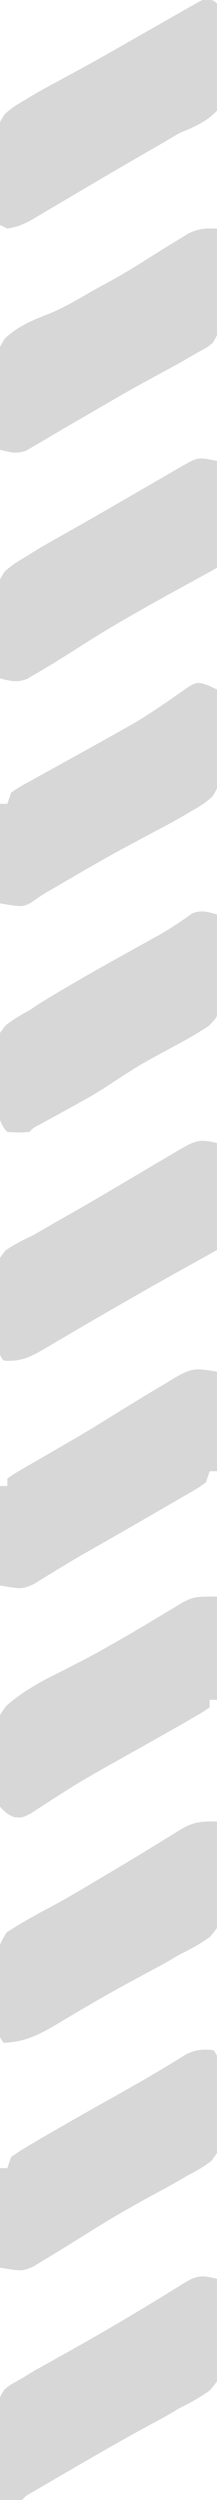 <?xml version="1.0" encoding="UTF-8"?>
<svg version="1.1" xmlns="http://www.w3.org/2000/svg" width="59" height="678">
<path d="M0 0 C2.5 0.125 2.5 0.125 3.5 1.125 C3.91 5.163 4.028 9.204 4.125 13.261 C4.166 14.62 4.228 15.979 4.309 17.337 C4.571 21.761 4.595 25.817 3.5 30.125 C0.604 33.193 -2.641 34.539 -6.5 36.125 C-7.943 36.934 -9.374 37.767 -10.789 38.625 C-12.234 39.459 -13.679 40.292 -15.125 41.125 C-20.741 44.361 -26.344 47.618 -31.926 50.914 C-33.007 51.551 -34.089 52.188 -35.203 52.844 C-37.33 54.098 -39.456 55.355 -41.579 56.617 C-42.552 57.19 -43.525 57.762 -44.527 58.352 C-45.823 59.118 -45.823 59.118 -47.144 59.901 C-49.319 61.031 -51.081 61.773 -53.5 62.125 C-54.16 61.795 -54.82 61.465 -55.5 61.125 C-55.704 56.584 -55.828 52.044 -55.938 47.5 C-55.996 46.215 -56.055 44.93 -56.115 43.605 C-56.283 34.371 -56.283 34.371 -54.196 31.05 C-52.388 29.433 -50.627 28.287 -48.5 27.125 C-47.865 26.735 -47.229 26.344 -46.575 25.942 C-44.539 24.727 -42.47 23.609 -40.375 22.5 C-38.794 21.642 -37.213 20.782 -35.633 19.922 C-34.804 19.473 -33.976 19.023 -33.122 18.561 C-28.467 16.012 -23.859 13.382 -19.25 10.75 C-18.369 10.25 -17.489 9.751 -16.582 9.236 C-0.439 0.022 -0.439 0.022 0 0 Z " fill="#D7D7D7" transform="translate(55.5,-0.125)"/>
<path d="M0 0 C0.149 4.038 0.257 8.075 0.33 12.115 C0.36 13.488 0.401 14.861 0.453 16.233 C0.869 27.481 0.869 27.481 -1.074 30.879 C-2.512 32.137 -2.512 32.137 -6 34 C-6.619 34.368 -7.237 34.736 -7.875 35.115 C-9.95 36.345 -12.059 37.488 -14.188 38.625 C-15.787 39.496 -17.386 40.368 -18.984 41.242 C-20.219 41.917 -20.219 41.917 -21.479 42.604 C-25.668 44.923 -29.801 47.338 -33.938 49.75 C-35.522 50.667 -37.107 51.584 -38.691 52.5 C-41.292 54.005 -43.884 55.524 -46.465 57.062 C-47.425 57.619 -48.386 58.176 -49.375 58.75 C-50.166 59.219 -50.958 59.688 -51.773 60.172 C-54.558 61.208 -56.155 60.665 -59 60 C-61.506 36.201 -61.506 36.201 -57.72 29.854 C-54.205 26.47 -49.887 24.722 -45.388 22.982 C-41.22 21.268 -37.401 18.93 -33.5 16.688 C-32.053 15.897 -30.606 15.109 -29.156 14.324 C-25.002 12.039 -21 9.543 -17 7 C-14.946 5.716 -12.884 4.444 -10.812 3.188 C-9.829 2.583 -8.845 1.978 -7.832 1.355 C-4.855 -0.069 -3.23 -0.118 0 0 Z " fill="#D7D7D7" transform="translate(59,62)"/>
<path d="M0 0 C0 9.57 0 19.14 0 29 C-4.125 31.269 -8.25 33.538 -12.5 35.875 C-20.444 40.266 -28.343 44.682 -36 49.562 C-36.621 49.957 -37.242 50.352 -37.882 50.759 C-38.474 51.135 -39.066 51.511 -39.676 51.898 C-42.818 53.885 -45.97 55.826 -49.188 57.688 C-50.006 58.166 -50.825 58.644 -51.668 59.137 C-54.525 60.194 -56.085 59.686 -59 59 C-59.204 54.626 -59.328 50.253 -59.438 45.875 C-59.496 44.638 -59.555 43.4 -59.615 42.125 C-59.783 33.226 -59.783 33.226 -57.703 29.968 C-55.894 28.354 -54.112 27.185 -52 26 C-51.36 25.594 -50.721 25.188 -50.062 24.77 C-47.969 23.47 -45.84 22.262 -43.688 21.062 C-42.026 20.119 -40.364 19.175 -38.703 18.23 C-37.803 17.722 -36.902 17.213 -35.975 16.689 C-32.656 14.805 -29.35 12.899 -26.047 10.988 C-25.457 10.647 -24.868 10.306 -24.261 9.955 C-23.075 9.269 -21.888 8.582 -20.702 7.896 C-17.874 6.26 -15.045 4.625 -12.215 2.992 C-11.257 2.439 -10.299 1.886 -9.312 1.316 C-5.18 -1.036 -5.18 -1.036 0 0 Z " fill="#D7D7D7" transform="translate(59,125)"/>
<path d="M0 0 C0.249 4.001 0.429 7.999 0.549 12.006 C0.599 13.365 0.667 14.724 0.754 16.082 C1.453 27.27 1.453 27.27 -1.943 31.313 C-4.542 33.17 -7.131 34.602 -10 36 C-11.54 36.886 -13.078 37.775 -14.613 38.668 C-16.177 39.514 -17.743 40.353 -19.312 41.188 C-24.832 44.158 -30.317 47.16 -35.719 50.34 C-36.654 50.888 -37.59 51.436 -38.553 52.001 C-40.352 53.06 -42.145 54.127 -43.933 55.204 C-48.696 57.994 -52.436 59.809 -58 60 C-60.661 57.339 -59.333 49.823 -59.375 46.25 C-59.412 45.056 -59.45 43.863 -59.488 42.633 C-59.576 33.926 -59.576 33.926 -57.164 30.047 C-53.517 27.687 -49.799 25.575 -45.952 23.558 C-41.248 21.076 -36.697 18.341 -32.125 15.625 C-30.698 14.78 -30.698 14.78 -29.241 13.917 C-22.876 10.138 -16.548 6.305 -10.266 2.391 C-6.548 0.109 -4.376 -0.095 0 0 Z " fill="#D7D7D7" transform="translate(59,494)"/>
<path d="M0 0 C0.292 4.519 0.468 9.037 0.625 13.562 C0.709 14.839 0.793 16.116 0.879 17.432 C1.12 26.7 1.12 26.7 -1.985 30.304 C-4.573 32.147 -7.152 33.597 -10 35 C-11.359 35.789 -12.716 36.582 -14.07 37.379 C-15.419 38.112 -16.771 38.839 -18.125 39.562 C-25.846 43.769 -33.468 48.131 -41.062 52.562 C-42.128 53.183 -43.194 53.803 -44.292 54.442 C-45.279 55.019 -46.267 55.596 -47.285 56.191 C-48.614 56.968 -48.614 56.968 -49.969 57.76 C-51.921 58.842 -51.921 58.842 -53 60 C-55 60.041 -57 60.043 -59 60 C-59.174 55.438 -59.281 50.877 -59.375 46.312 C-59.425 45.019 -59.476 43.725 -59.527 42.393 C-59.671 33.111 -59.671 33.111 -57.866 30.124 C-56.383 28.844 -56.383 28.844 -53 27 C-51.958 26.354 -50.917 25.708 -49.844 25.043 C-48.74 24.431 -47.637 23.818 -46.5 23.188 C-45.255 22.49 -44.01 21.792 -42.766 21.094 C-42.137 20.744 -41.509 20.395 -40.861 20.035 C-31.392 14.769 -22.088 9.276 -12.864 3.593 C-12.13 3.14 -11.397 2.688 -10.641 2.223 C-9.986 1.818 -9.332 1.413 -8.657 0.996 C-5.27 -1.04 -3.848 -0.911 0 0 Z " fill="#D7D7D7" transform="translate(59,618)"/>
<path d="M0 0 C0 8.91 0 17.82 0 27 C-0.66 27 -1.32 27 -2 27 C-2.495 28.485 -2.495 28.485 -3 30 C-4.911 31.407 -4.911 31.407 -7.418 32.855 C-8.795 33.659 -8.795 33.659 -10.199 34.48 C-11.678 35.325 -11.678 35.325 -13.188 36.188 C-14.19 36.77 -15.193 37.352 -16.227 37.952 C-19.146 39.644 -22.072 41.324 -25 43 C-26.361 43.784 -27.722 44.567 -29.082 45.352 C-31.299 46.624 -33.522 47.887 -35.75 49.141 C-38.112 50.492 -40.434 51.871 -42.75 53.297 C-43.377 53.675 -44.004 54.054 -44.65 54.444 C-46.388 55.495 -48.116 56.561 -49.844 57.629 C-53 59 -53 59 -59 58 C-59 49.09 -59 40.18 -59 31 C-58.34 31 -57.68 31 -57 31 C-57 30.34 -57 29.68 -57 29 C-55.187 27.707 -55.187 27.707 -52.645 26.242 C-51.719 25.703 -50.792 25.164 -49.838 24.608 C-48.84 24.036 -47.841 23.464 -46.812 22.875 C-44.774 21.691 -42.736 20.506 -40.699 19.32 C-39.217 18.46 -39.217 18.46 -37.705 17.583 C-34.475 15.693 -31.297 13.736 -28.125 11.75 C-26.086 10.495 -24.044 9.246 -22 8 C-21.342 7.597 -20.685 7.194 -20.007 6.779 C-17.87 5.48 -15.718 4.206 -13.562 2.938 C-12.899 2.53 -12.236 2.123 -11.553 1.704 C-6.788 -1.055 -5.848 -0.975 0 0 Z " fill="#D7D7D7" transform="translate(59,372)"/>
<path d="M0 0 C2.747 2.747 1.481 10.504 1.562 14.188 C1.625 15.42 1.688 16.653 1.752 17.924 C1.91 26.781 1.91 26.781 -0.515 30.03 C-2.596 31.638 -4.651 32.822 -7 34 C-7.705 34.412 -8.41 34.825 -9.136 35.25 C-11.294 36.511 -13.482 37.698 -15.688 38.875 C-21.128 41.836 -26.493 44.848 -31.75 48.125 C-32.767 48.755 -33.784 49.386 -34.832 50.035 C-36.494 51.066 -38.156 52.098 -39.814 53.136 C-41.678 54.296 -43.556 55.431 -45.438 56.562 C-47.106 57.585 -47.106 57.585 -48.809 58.629 C-52 60 -52 60 -58 59 C-58 50.09 -58 41.18 -58 32 C-57.34 32 -56.68 32 -56 32 C-55.67 31.01 -55.34 30.02 -55 29 C-52.982 27.583 -51.008 26.346 -48.875 25.125 C-48.226 24.744 -47.576 24.363 -46.907 23.971 C-39.75 19.8 -32.528 15.739 -25.303 11.687 C-19.219 8.275 -13.213 4.783 -7.305 1.074 C-4.663 -0.157 -2.882 -0.294 0 0 Z " fill="#D7D7D7" transform="translate(58,556)"/>
<path d="M0 0 C0.145 4.583 0.234 9.165 0.312 13.75 C0.354 15.052 0.396 16.354 0.439 17.695 C0.456 18.946 0.472 20.196 0.488 21.484 C0.514 22.636 0.541 23.789 0.568 24.976 C0 28 0 28 -2.274 30.259 C-4.53 31.7 -6.752 33.102 -9.109 34.367 C-9.859 34.775 -10.609 35.182 -11.381 35.602 C-12.554 36.232 -12.554 36.232 -13.75 36.875 C-20.779 40.683 -20.779 40.683 -27.5 45 C-30.432 47 -33.394 48.835 -36.5 50.551 C-37.319 51.005 -38.138 51.46 -38.982 51.928 C-40.644 52.842 -42.307 53.753 -43.971 54.662 C-44.733 55.079 -45.496 55.496 -46.281 55.926 C-46.973 56.301 -47.664 56.677 -48.377 57.064 C-49.983 57.897 -49.983 57.897 -51 59 C-53.938 59.188 -53.938 59.188 -57 59 C-60.638 55.362 -59.542 49.671 -59.625 44.75 C-59.683 43.617 -59.741 42.484 -59.801 41.316 C-59.925 33.139 -59.925 33.139 -57.366 29.988 C-55.317 28.434 -53.273 27.199 -51 26 C-50.094 25.392 -49.188 24.783 -48.254 24.156 C-39.626 18.847 -30.797 13.917 -21.934 9.012 C-20.897 8.437 -19.861 7.862 -18.793 7.27 C-17.797 6.719 -16.801 6.168 -15.775 5.6 C-12.669 3.809 -9.717 1.853 -6.81 -0.243 C-4.287 -1.298 -2.58 -0.709 0 0 Z " fill="#D7D7D7" transform="translate(59,248)"/>
<path d="M0 0 C0 9.24 0 18.48 0 28 C-0.66 28 -1.32 28 -2 28 C-2 28.66 -2 29.32 -2 30 C-3.625 31.191 -3.625 31.191 -6 32.562 C-6.913 33.092 -7.825 33.622 -8.766 34.168 C-13.806 37.023 -18.849 39.872 -23.902 42.703 C-37.56 50.345 -37.56 50.345 -50.695 58.848 C-53 60 -53 60 -55.18 59.809 C-57 59 -57 59 -59 57 C-59.593 52.962 -59.556 48.889 -59.625 44.812 C-59.683 43.688 -59.741 42.563 -59.801 41.404 C-59.924 33.324 -59.924 33.324 -57.46 29.794 C-55.409 27.922 -53.368 26.449 -51 25 C-50.331 24.59 -49.663 24.18 -48.974 23.758 C-46.972 22.617 -44.942 21.581 -42.875 20.562 C-41.375 19.796 -39.877 19.028 -38.379 18.258 C-37.64 17.88 -36.902 17.503 -36.141 17.114 C-32.982 15.47 -29.9 13.713 -26.812 11.938 C-25.136 10.977 -25.136 10.977 -23.426 9.996 C-21.013 8.59 -18.618 7.169 -16.23 5.723 C-15.606 5.351 -14.982 4.979 -14.339 4.596 C-12.606 3.563 -10.881 2.516 -9.156 1.469 C-6 0 -6 0 0 0 Z " fill="#D7D7D7" transform="translate(59,433)"/>
<path d="M0 0 C0.762 0.361 1.524 0.722 2.309 1.093 C2.513 5.468 2.637 9.841 2.746 14.218 C2.805 15.456 2.864 16.693 2.924 17.968 C3.091 26.817 3.091 26.817 1.08 30.099 C-0.744 31.756 -2.533 32.903 -4.691 34.093 C-5.461 34.552 -6.23 35.01 -7.023 35.482 C-9.631 36.982 -12.275 38.387 -14.941 39.781 C-16.894 40.823 -18.846 41.867 -20.797 42.914 C-22.267 43.701 -22.267 43.701 -23.767 44.504 C-28.31 46.973 -32.786 49.554 -37.254 52.156 C-38.032 52.608 -38.81 53.061 -39.612 53.528 C-40.705 54.165 -40.705 54.165 -41.82 54.816 C-42.498 55.208 -43.176 55.6 -43.875 56.004 C-45.407 56.923 -46.884 57.934 -48.344 58.964 C-50.691 60.093 -50.691 60.093 -56.691 59.093 C-56.691 50.183 -56.691 41.273 -56.691 32.093 C-56.031 32.093 -55.371 32.093 -54.691 32.093 C-54.361 31.103 -54.031 30.113 -53.691 29.093 C-51.688 27.686 -51.688 27.686 -49.054 26.238 C-48.091 25.702 -47.128 25.166 -46.136 24.614 C-45.102 24.05 -44.069 23.486 -43.004 22.906 C-40.886 21.73 -38.769 20.554 -36.652 19.378 C-35.623 18.811 -34.594 18.244 -33.534 17.66 C-30.053 15.742 -26.587 13.802 -23.129 11.843 C-22.066 11.243 -21.004 10.642 -19.91 10.023 C-17.512 8.585 -15.214 7.115 -12.91 5.539 C-12.278 5.111 -11.646 4.683 -10.994 4.243 C-9.783 3.415 -8.582 2.571 -7.394 1.709 C-3.278 -1.104 -3.278 -1.104 0 0 Z " fill="#D7D7D7" transform="translate(56.691,185.907)"/>
<path d="M0 0 C0 9.57 0 19.14 0 29 C-5.445 32.032 -5.445 32.032 -11 35.125 C-21.197 40.818 -31.314 46.633 -41.381 52.555 C-42.324 53.109 -43.267 53.663 -44.238 54.234 C-45.064 54.721 -45.889 55.208 -46.74 55.71 C-50.744 57.995 -53.288 59.382 -58 59 C-60.759 56.241 -59.53 48.51 -59.625 44.812 C-59.696 43.58 -59.767 42.347 -59.84 41.076 C-60.021 32.26 -60.021 32.26 -57.444 29.08 C-55.051 27.442 -52.622 26.238 -50 25 C-47.789 23.74 -45.585 22.467 -43.387 21.184 C-42.177 20.498 -40.967 19.814 -39.755 19.132 C-35.943 16.977 -32.166 14.762 -28.395 12.535 C-27.769 12.167 -27.144 11.798 -26.5 11.418 C-23.948 9.914 -21.397 8.408 -18.847 6.899 C-16.948 5.775 -15.046 4.655 -13.145 3.535 C-11.479 2.551 -11.479 2.551 -9.781 1.547 C-5.741 -0.701 -4.614 -1.154 0 0 Z " fill="#D7D7D7" transform="translate(59,310)"/>
</svg>
